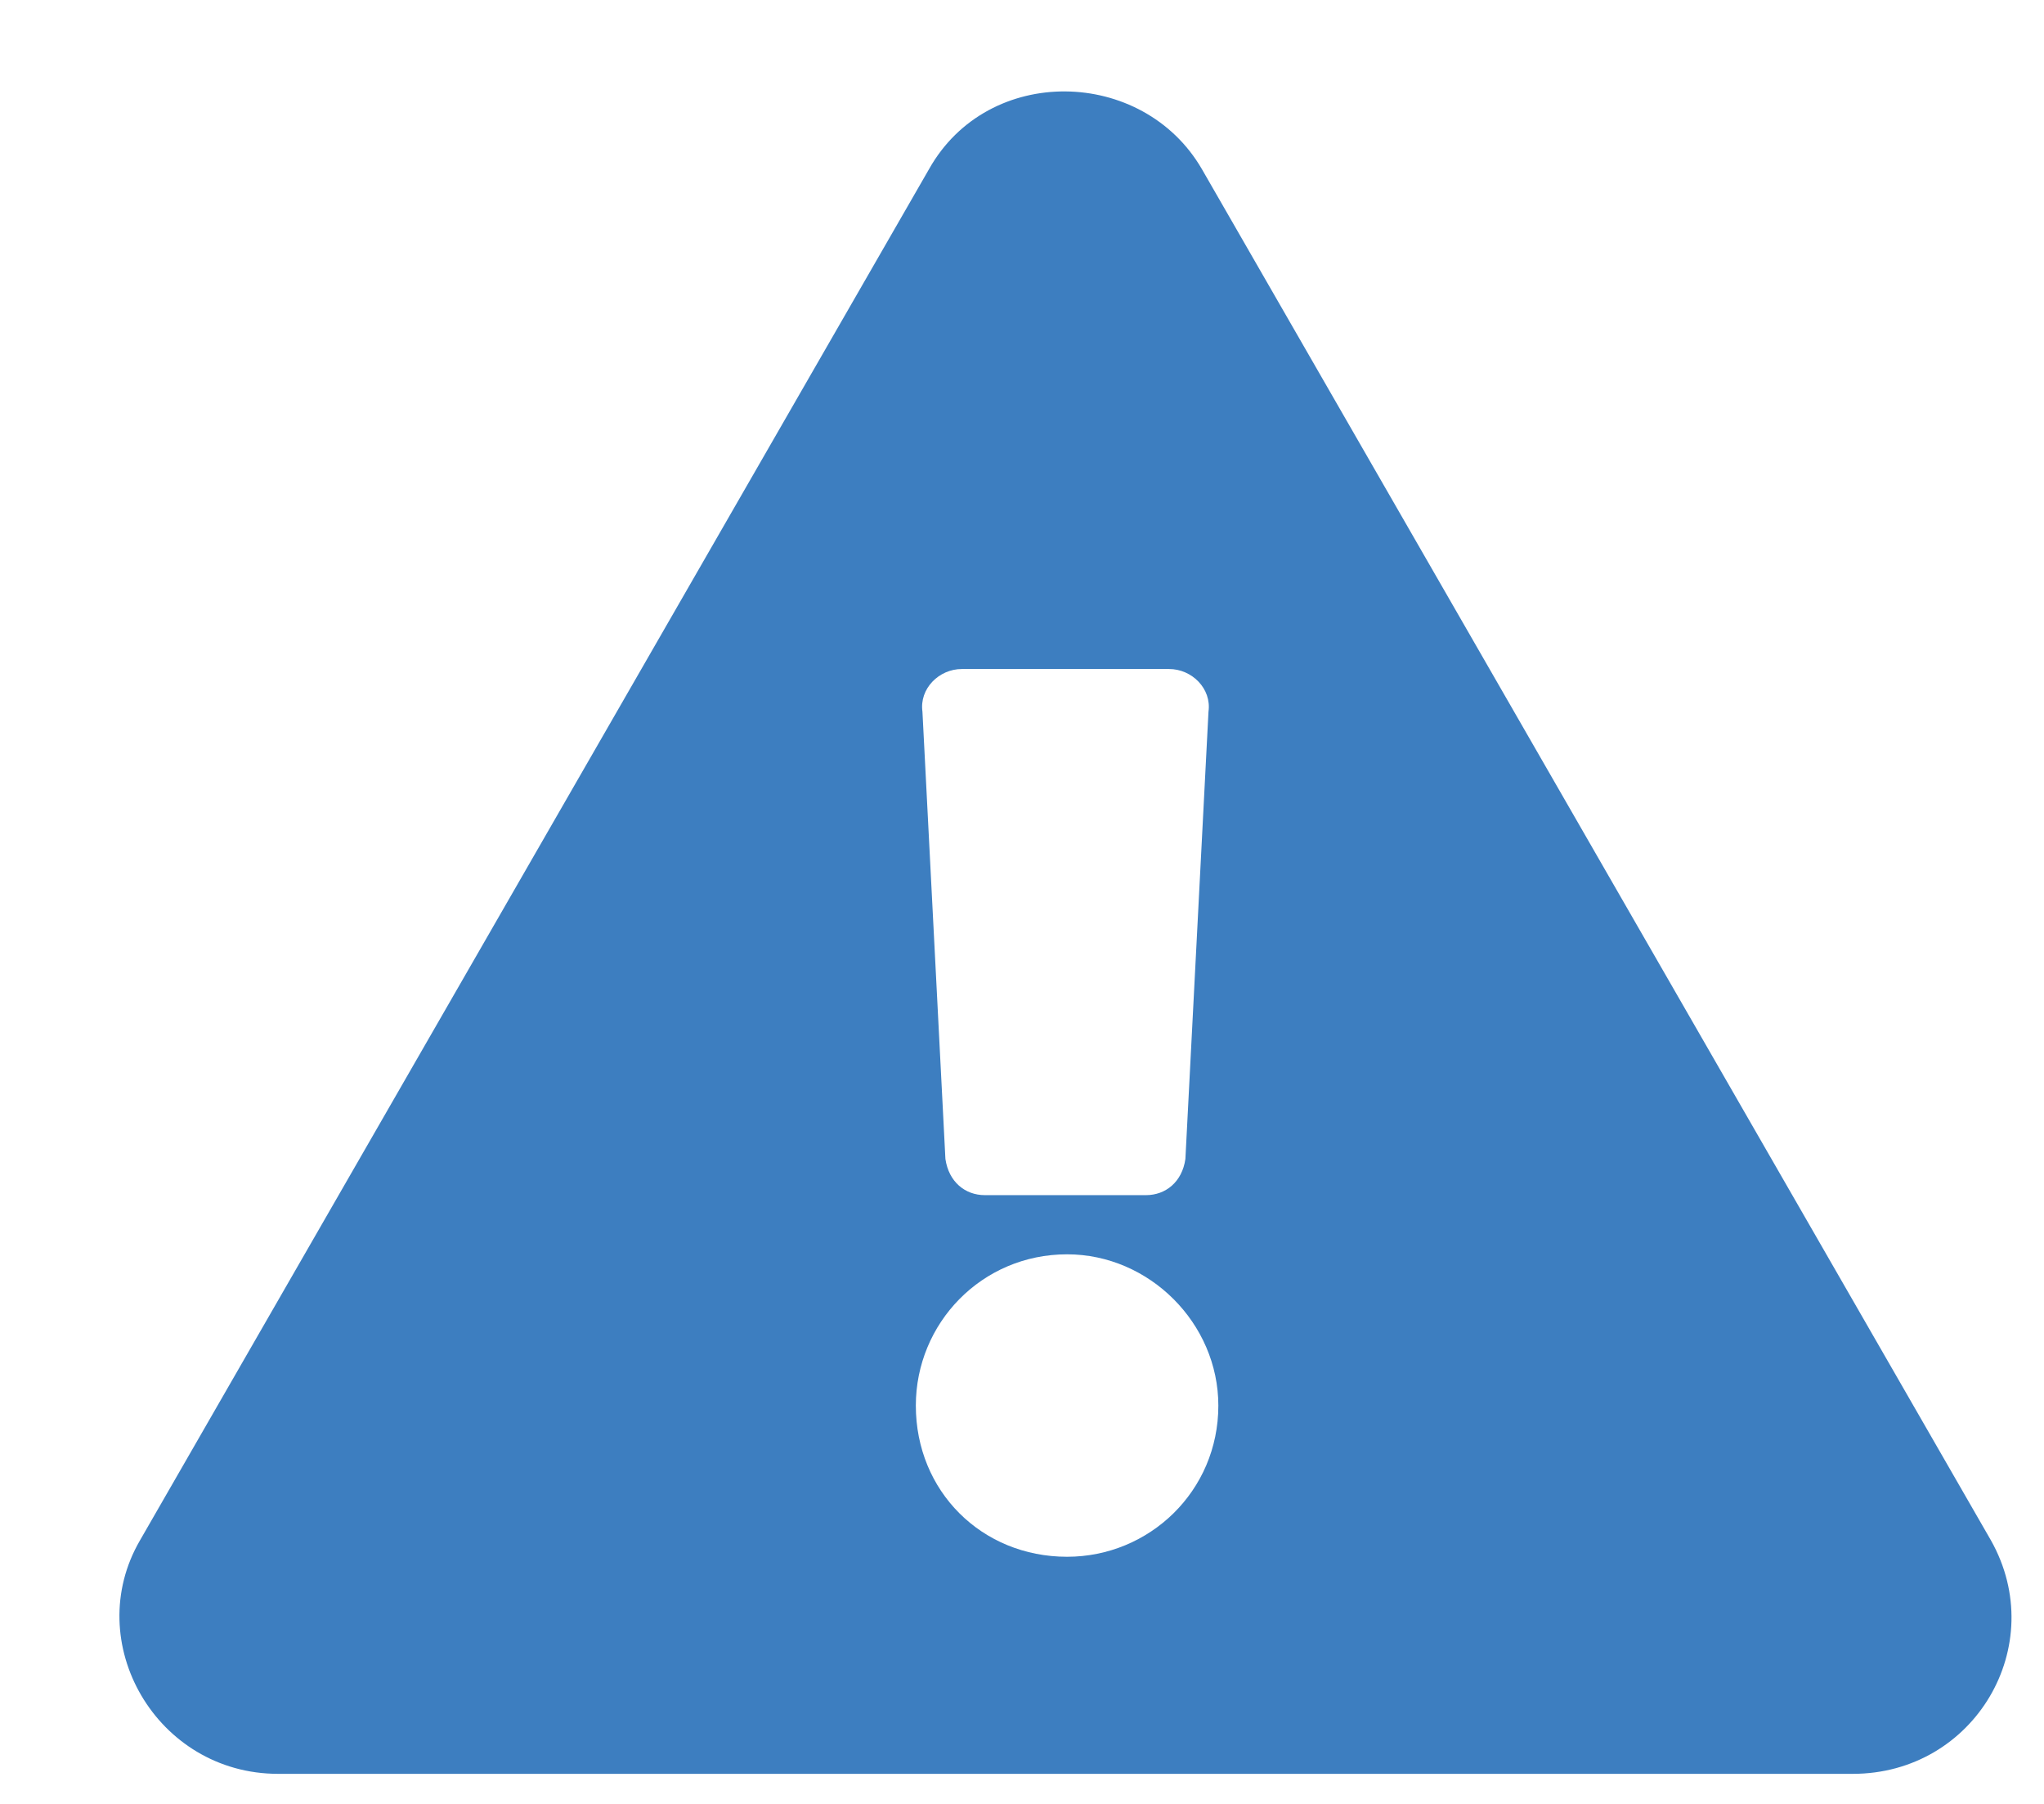 <?xml version="1.0" encoding="UTF-8"?> <svg xmlns="http://www.w3.org/2000/svg" width="17" height="15" viewBox="0 0 17 15" fill="none"> <path d="M16.559 12.809L9.996 1.406C9.504 0.559 8.219 0.531 7.727 1.406L1.164 12.809C0.672 13.656 1.301 14.75 2.313 14.75H15.41C16.422 14.75 17.051 13.684 16.559 12.809ZM8.875 10.43C9.559 10.43 10.133 11.004 10.133 11.688C10.133 12.399 9.559 12.945 8.875 12.945C8.164 12.945 7.617 12.399 7.617 11.688C7.617 11.004 8.164 10.43 8.875 10.43ZM7.672 5.918C7.645 5.727 7.809 5.563 8 5.563H9.723C9.914 5.563 10.078 5.727 10.051 5.918L9.859 9.637C9.832 9.828 9.695 9.938 9.531 9.938H8.191C8.027 9.938 7.891 9.828 7.863 9.637L7.672 5.918Z" fill="#3D7EC0"></path> </svg> 